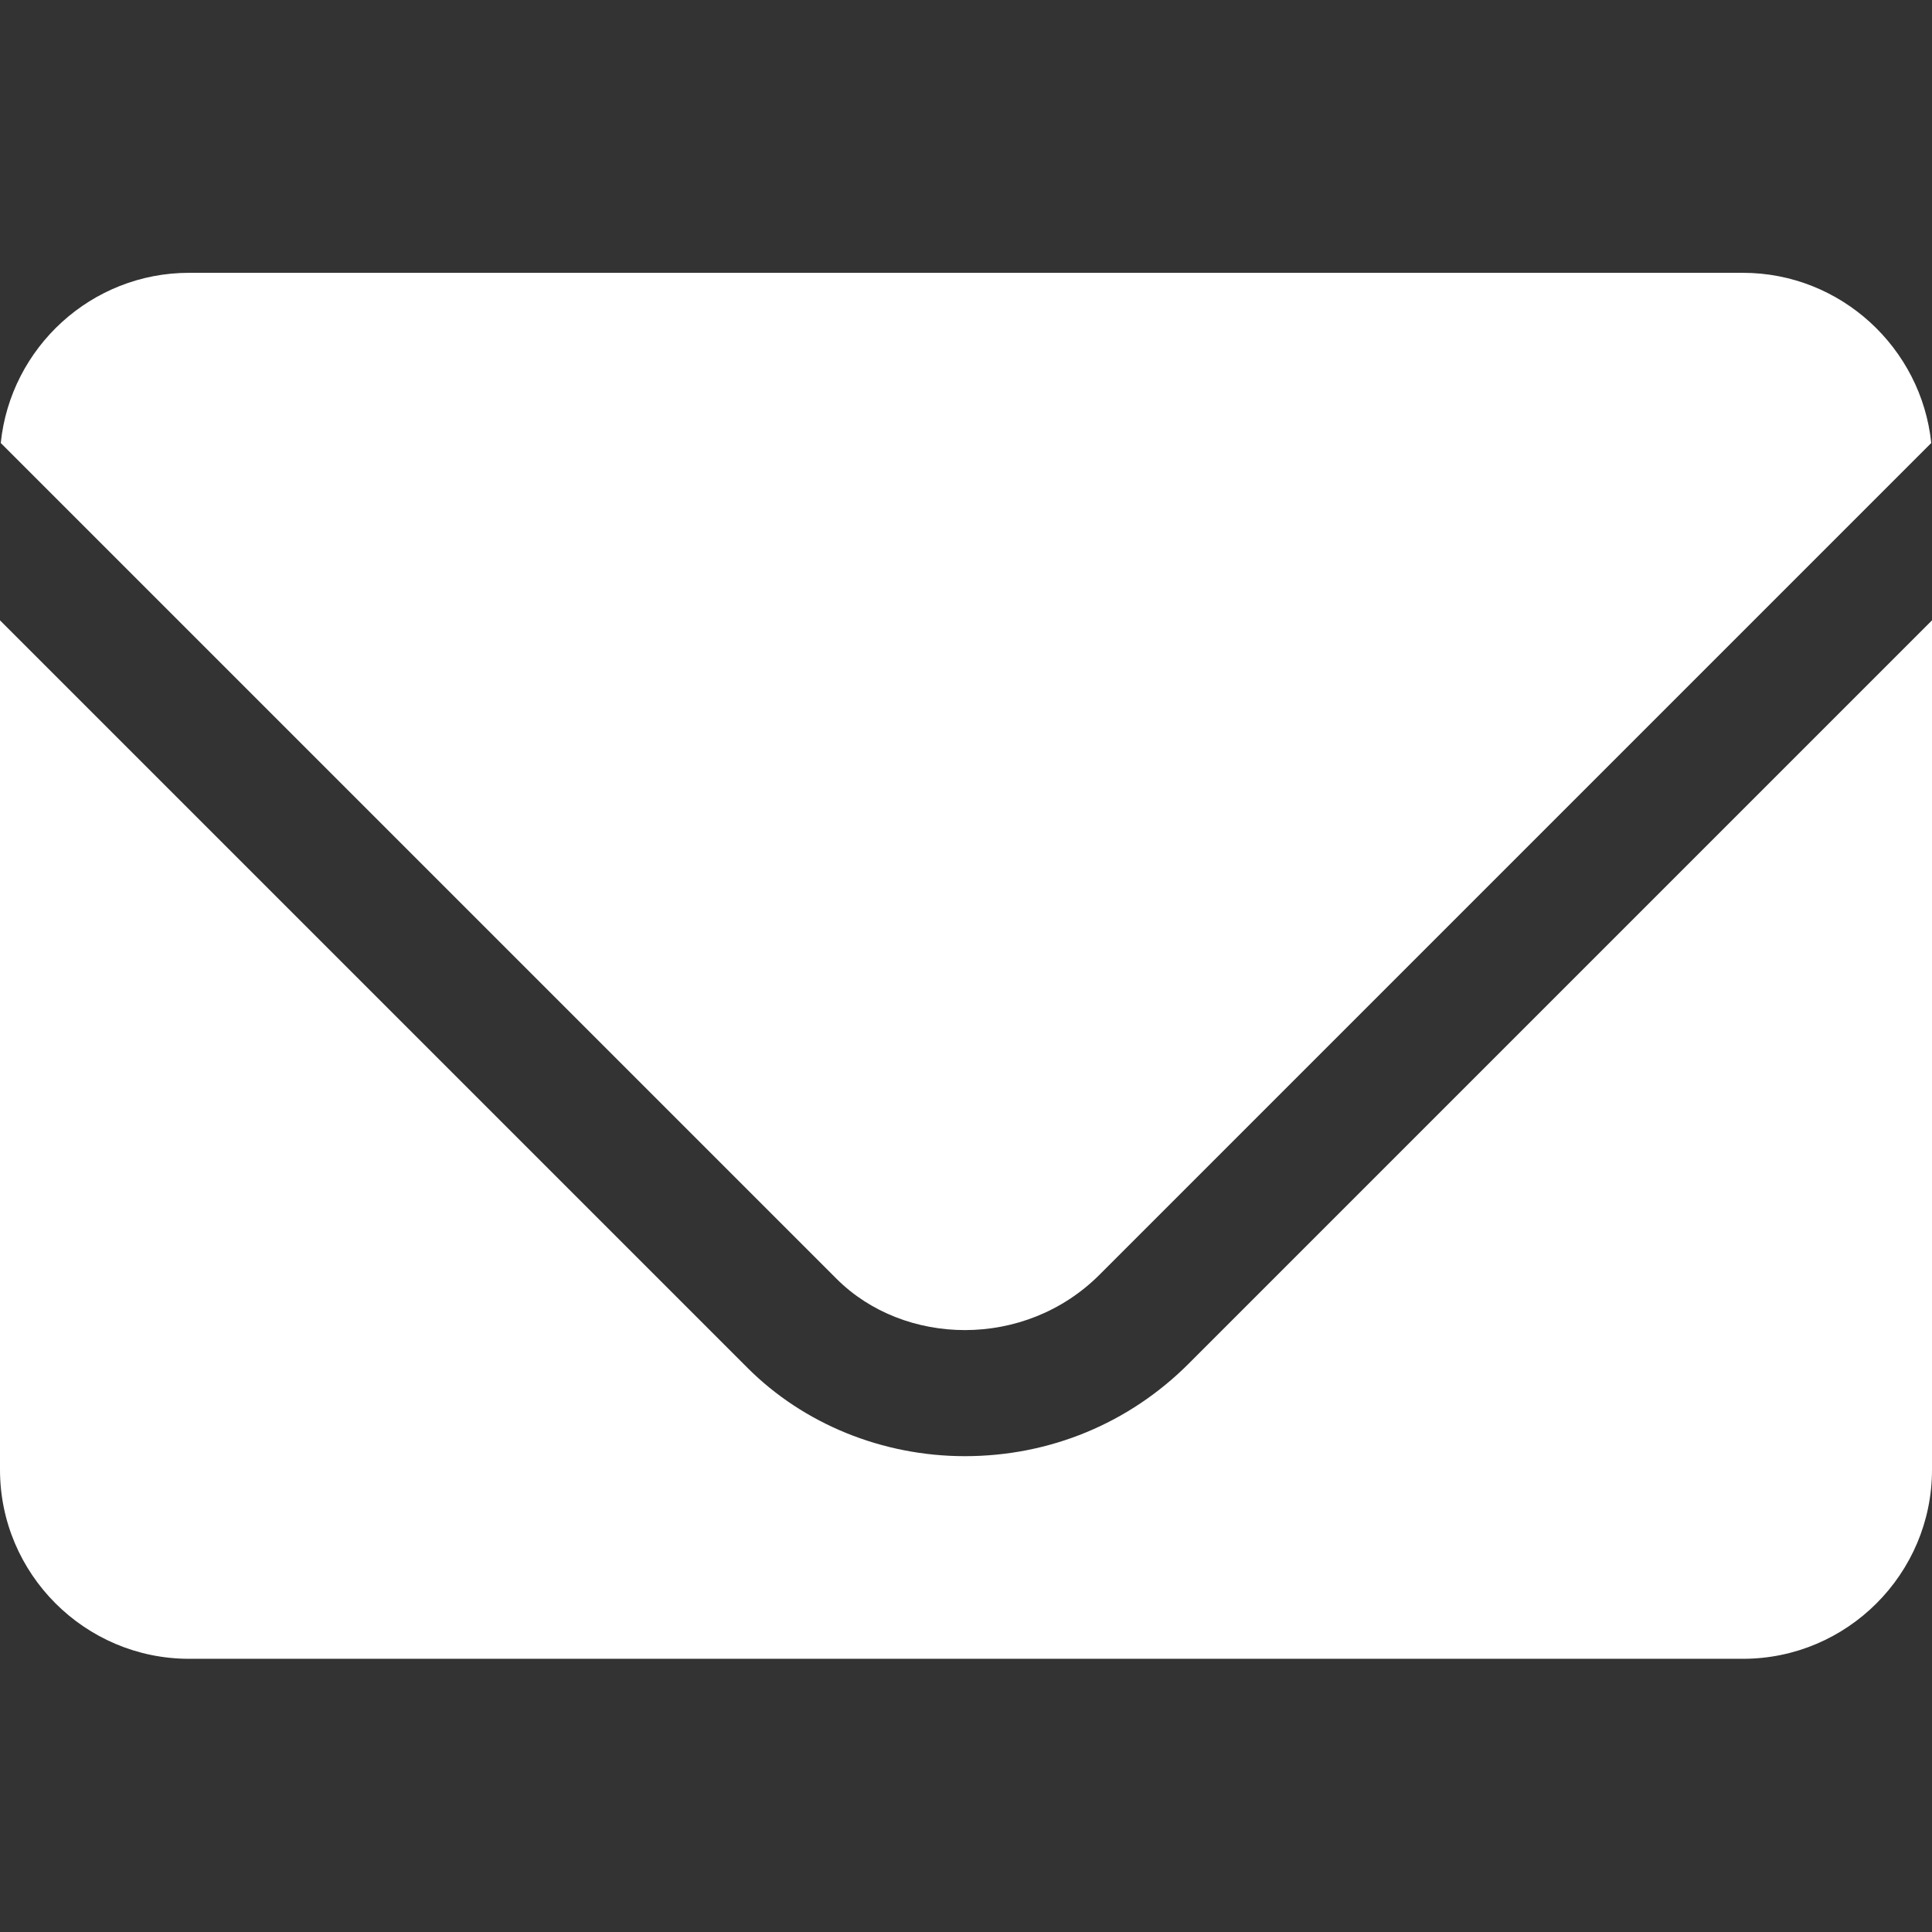 <?xml version="1.0" encoding="utf-8"?>
<!-- Generator: Adobe Illustrator 24.0.1, SVG Export Plug-In . SVG Version: 6.00 Build 0)  -->
<svg version="1.1" id="Layer_1" xmlns="http://www.w3.org/2000/svg" xmlns:xlink="http://www.w3.org/1999/xlink" x="0px" y="0px"
	 viewBox="0 0 512 512" style="enable-background:new 0 0 512 512;" xml:space="preserve">
<rect x="0" y="0" width="512" height="512" fill="#333333" stroke="none"/>
<style type="text/css">
	.st0{fill:#FFFFFF;}
</style>
<g>
	<g>
		<path class="st0" d="M461.9,72.3H50.1c-25.9,0-47.3,19.8-49.9,45.1l221.5,221.5c17.8,17.8,49.8,18.8,69.7-1.1l220.4-220.4
			C509.2,92.2,487.8,72.3,461.9,72.3z"/>
	</g>
</g>
<g>
	<g>
		<path class="st0" d="M315,361.4c-15.8,15.8-36.8,24.5-59.3,24.5c-21.8,0-42.7-8.5-57.6-23.4L0,164.4v225.1
			c0,27.6,22.5,50.1,50.1,50.1h411.8c27.6,0,50.1-22.5,50.1-50.1V164.4L315,361.4z"/>
	</g>
</g>
</svg>
